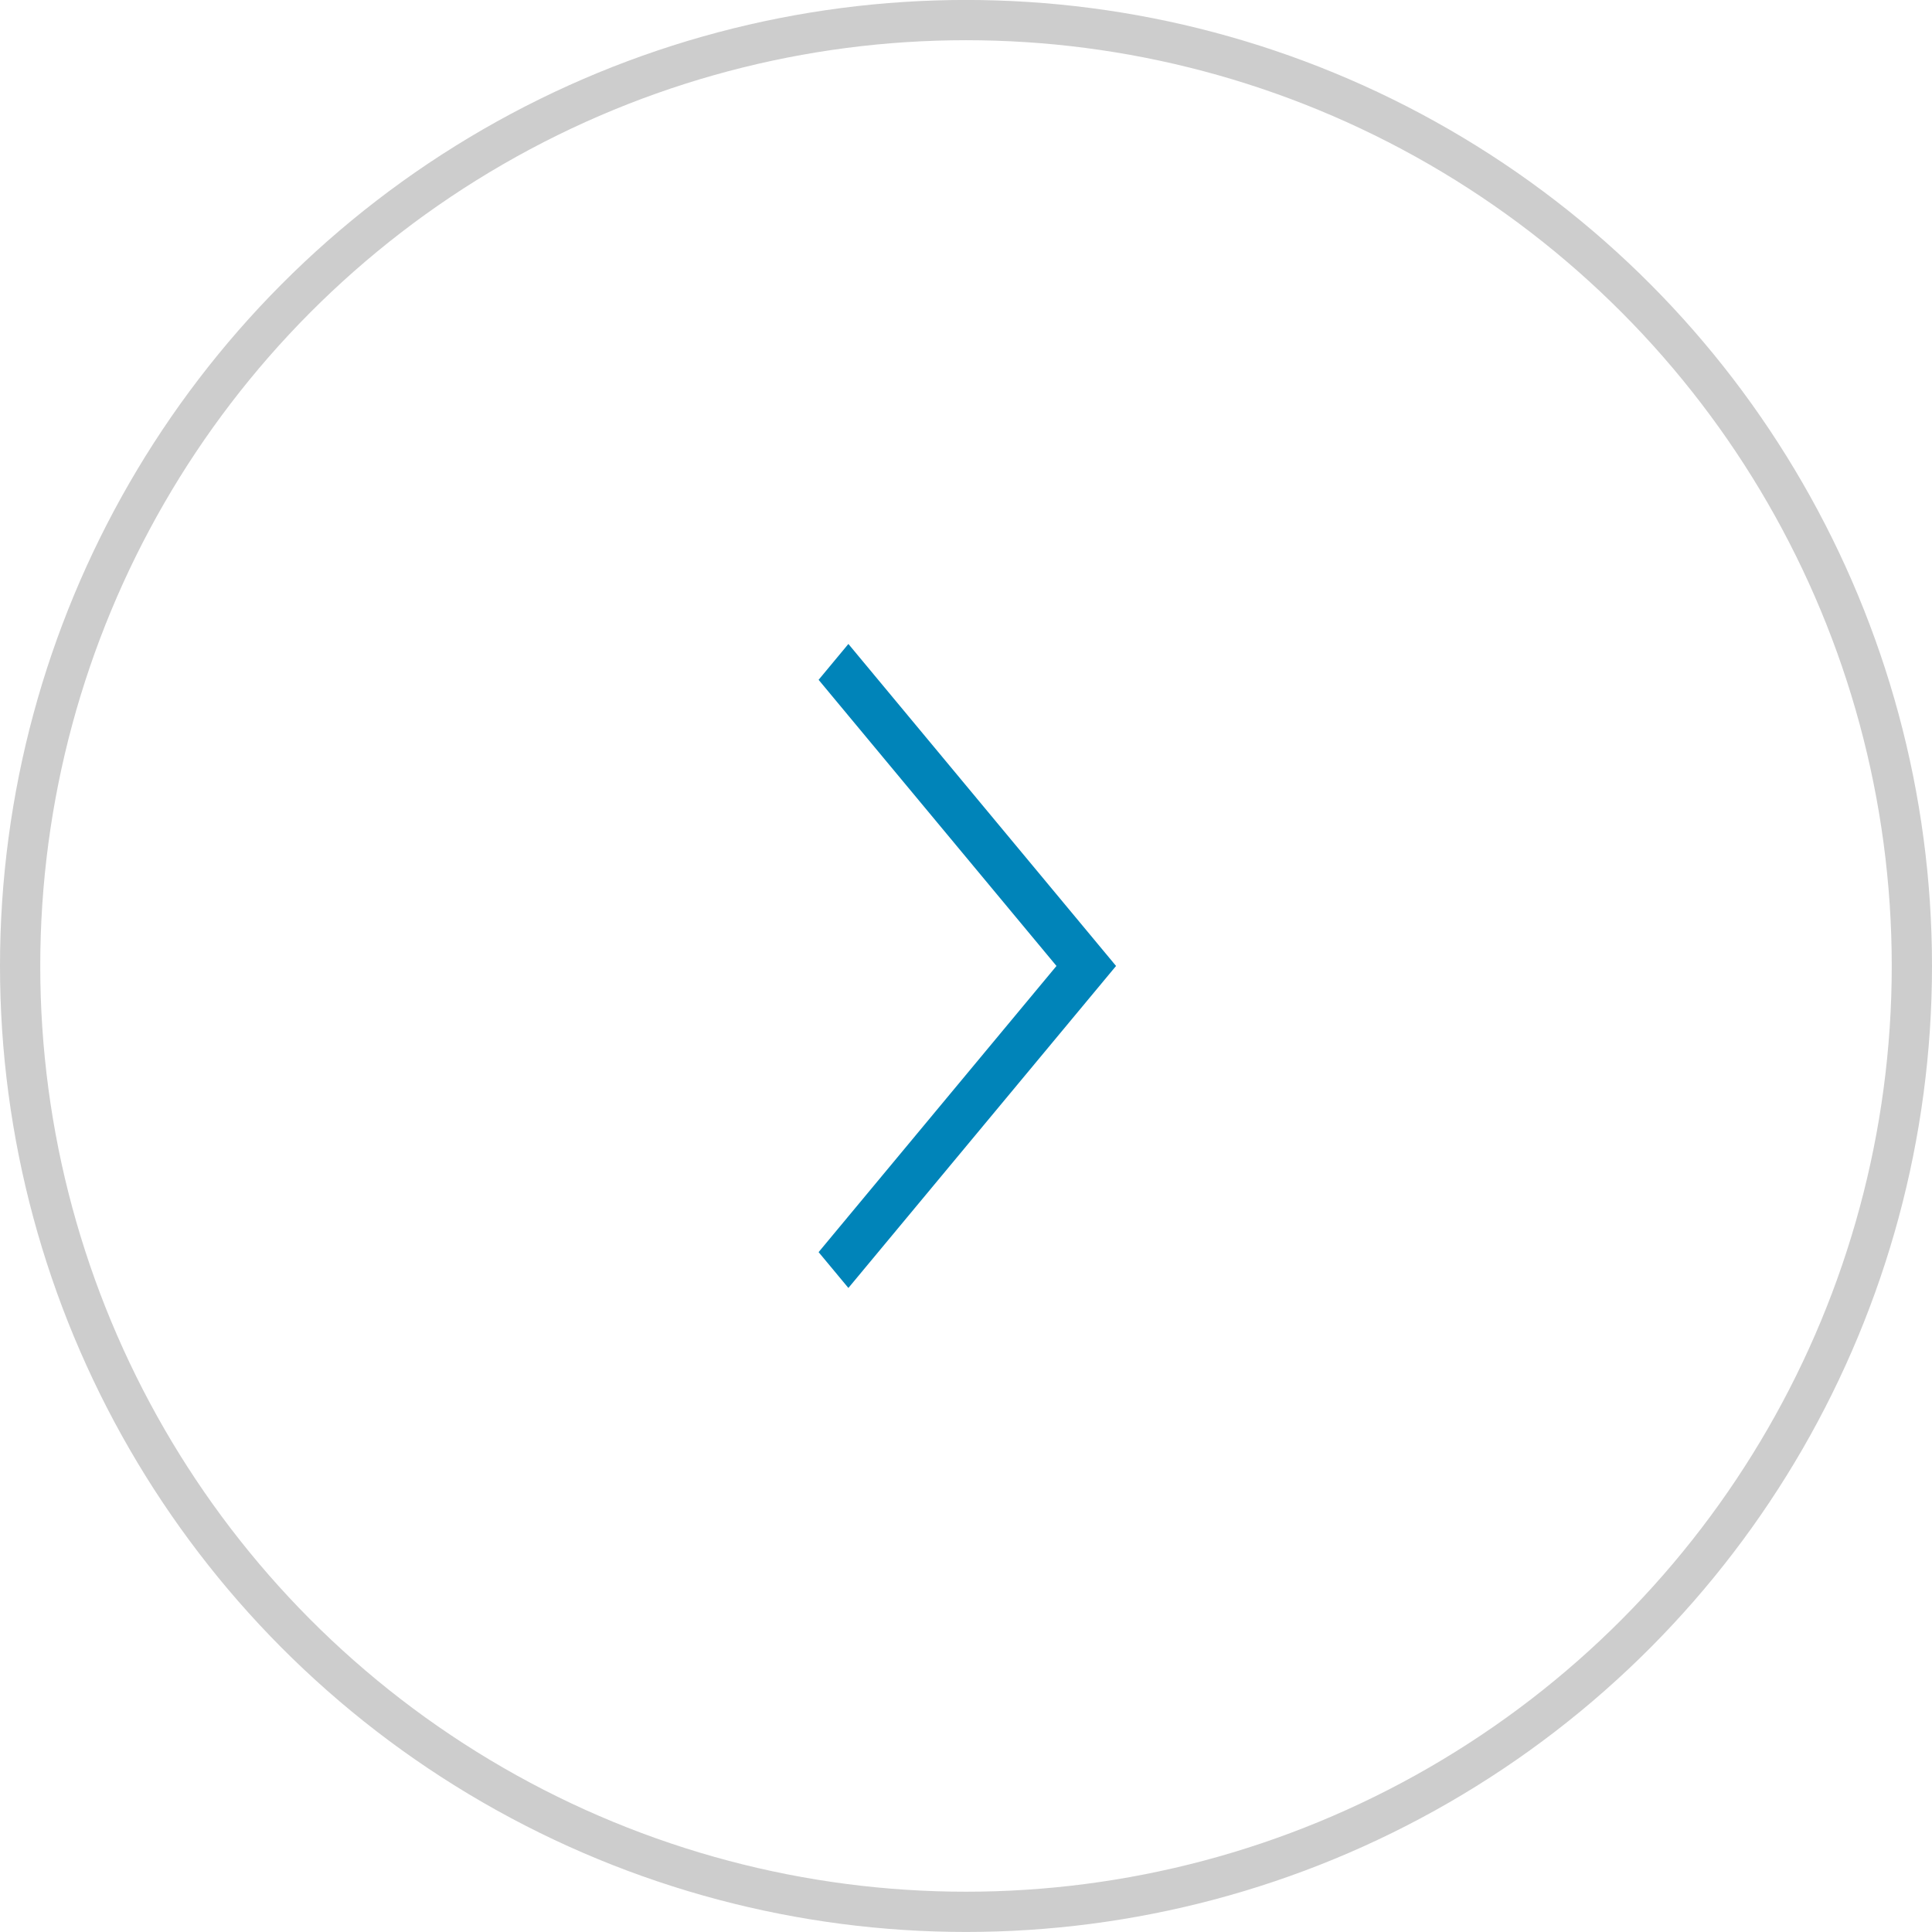 <svg xmlns="http://www.w3.org/2000/svg" width="48" height="48" viewBox="0 0 48 48"><g transform="translate(0 0)"><g transform="translate(0 0)"><g transform="translate(0 -0.001)" fill="none" stroke="#cdcdcd" stroke-width="1"><circle cx="24" cy="24" r="24" stroke="none"/><circle cx="24" cy="24" r="23.5" fill="none"/></g><g transform="translate(20.271 15.866)"><rect width="8" height="15.22" transform="translate(-0.271 0.457)" fill="none"/><path d="M3192.389,1047.646l-.74-.89,5.91-7.11-5.91-7.109.74-.891,6.65,8Z" transform="translate(-3191.582 -1031.513)" fill="#0084b9"/></g></g></g></svg>